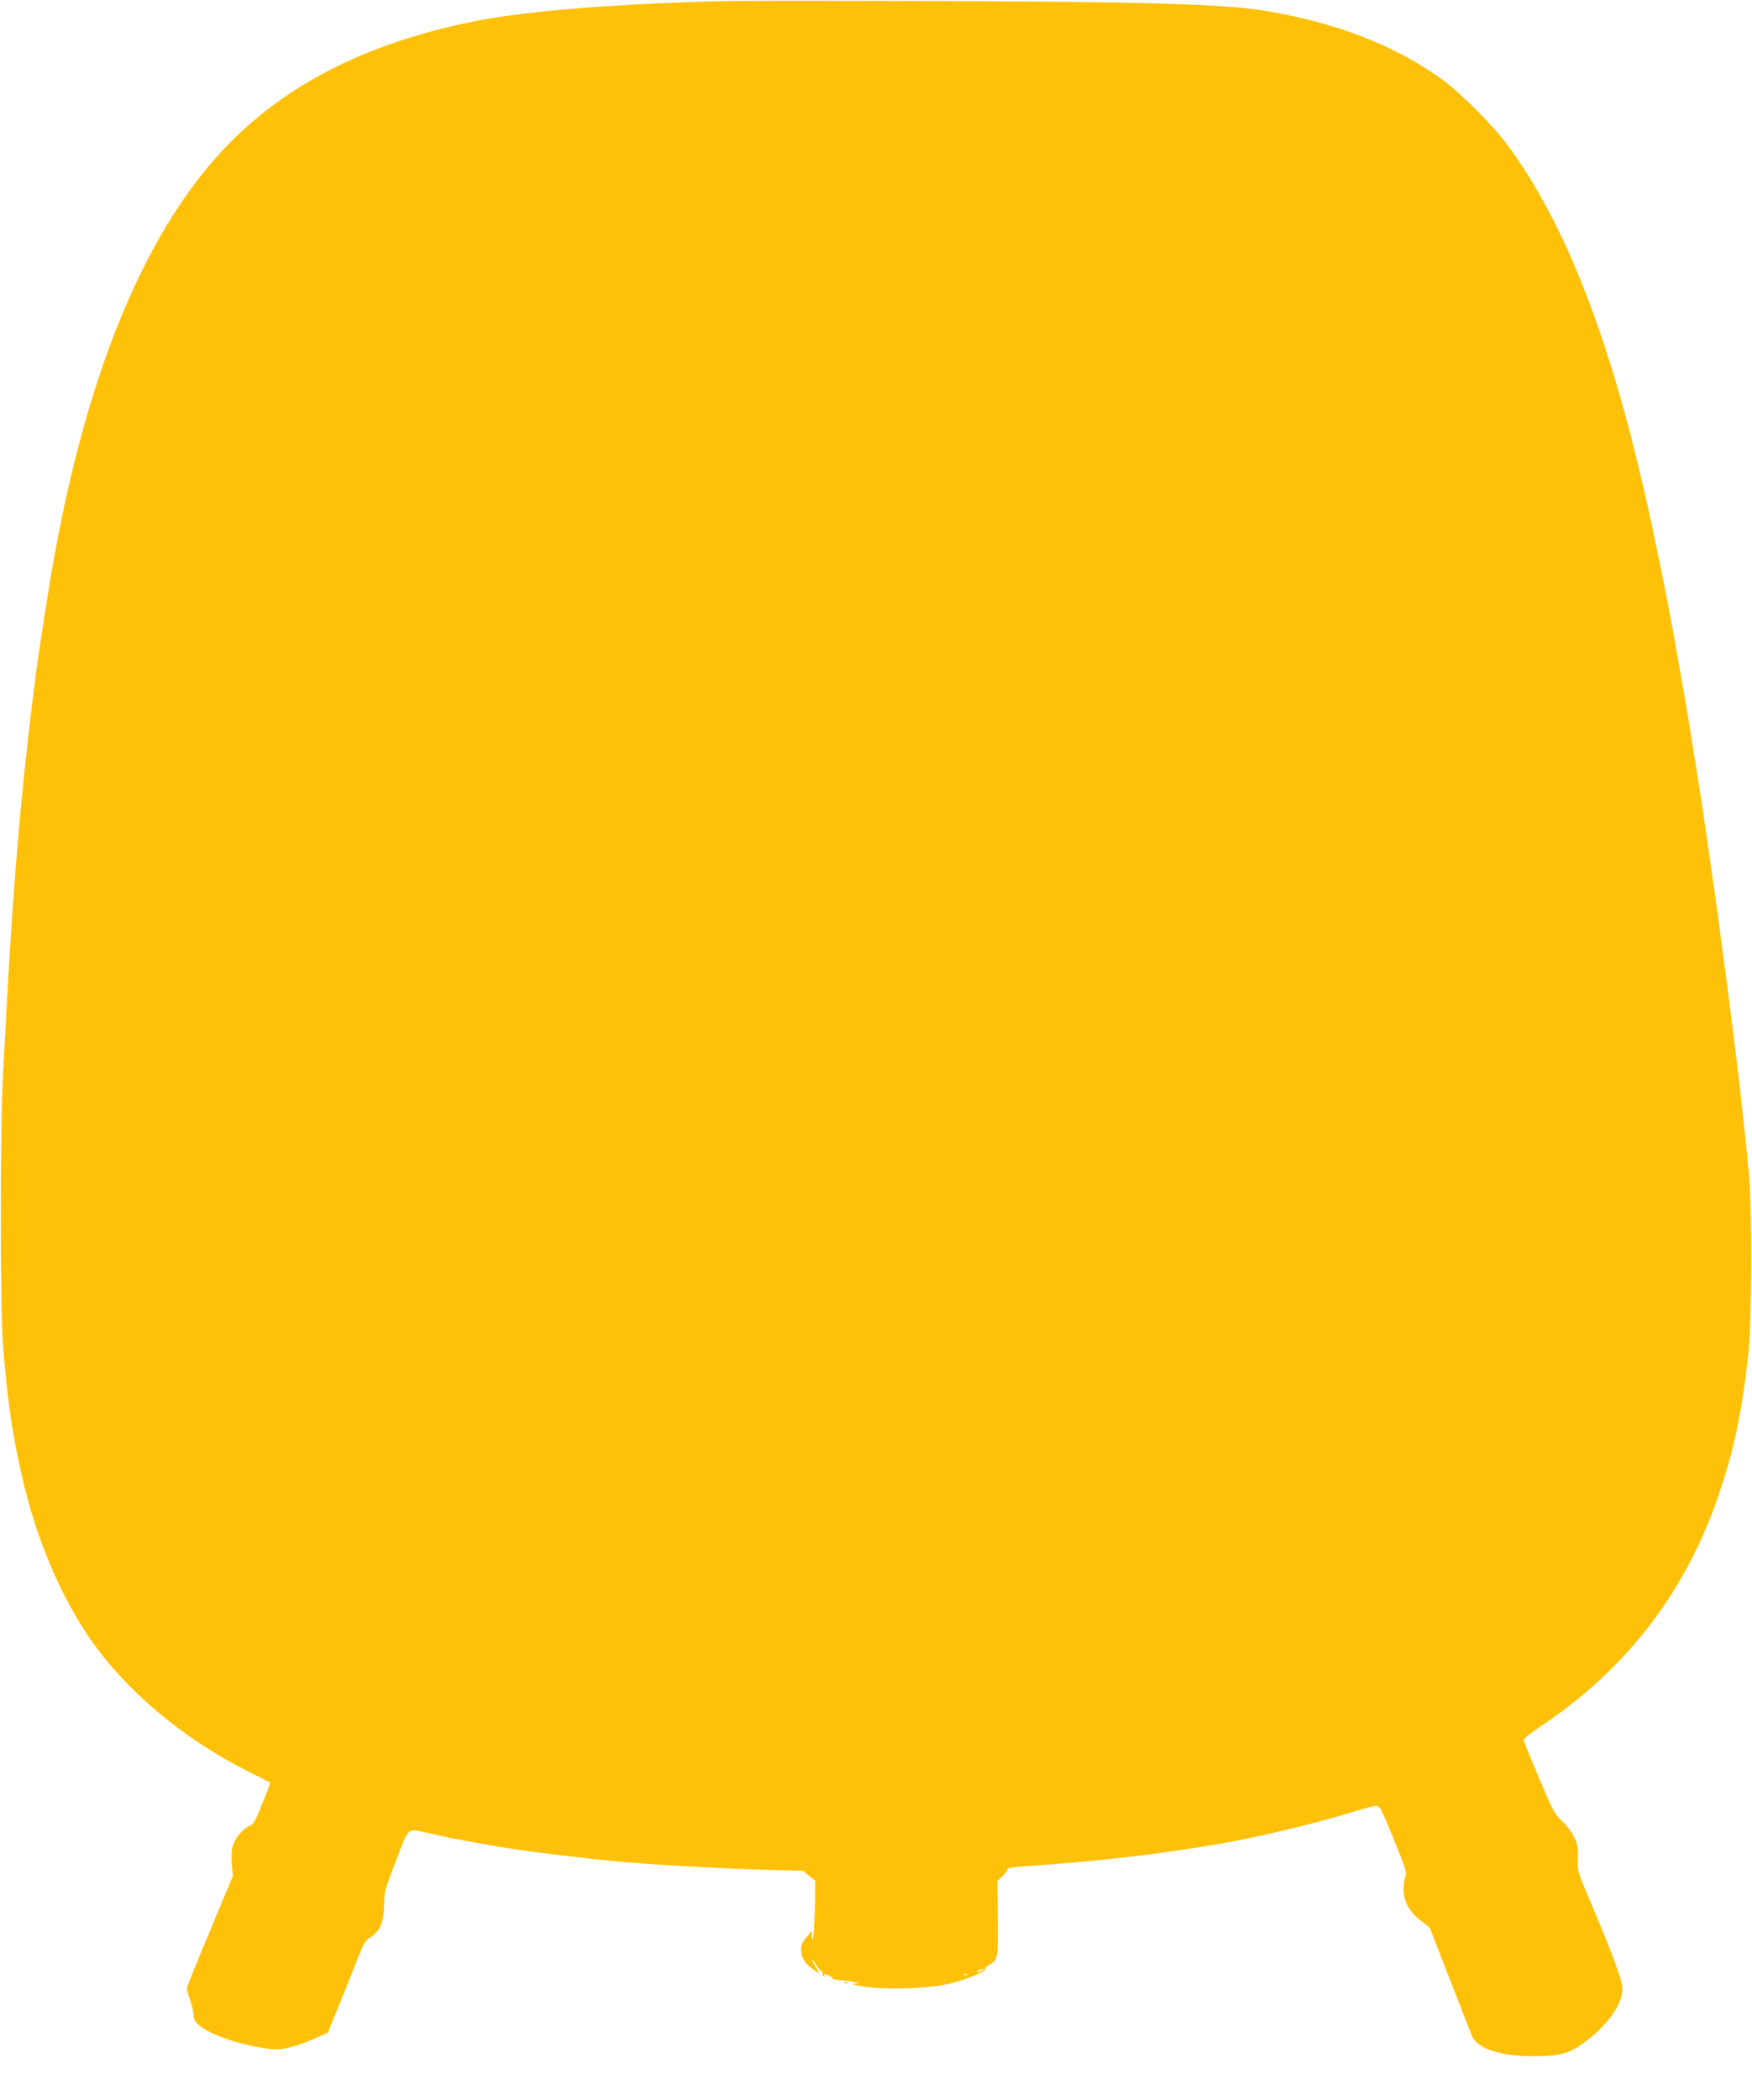 <?xml version="1.0" standalone="no"?>
<!DOCTYPE svg PUBLIC "-//W3C//DTD SVG 20010904//EN"
 "http://www.w3.org/TR/2001/REC-SVG-20010904/DTD/svg10.dtd">
<svg version="1.0" xmlns="http://www.w3.org/2000/svg"
 width="1068pt" height="1280pt" viewBox="0 0 1068 1280"
 preserveAspectRatio="xMidYMid meet">
<g transform="translate(0,1280) scale(0.1,-0.1)"
fill="#ffc107" stroke="none">
<path d="M4435 12794 c-678 -16 -1234 -61 -1550 -125 -729 -148 -1264 -446
-1643 -918 -457 -568 -780 -1457 -962 -2648 -6 -35 -15 -92 -20 -128 -20 -131
-29 -192 -39 -265 -15 -108 -48 -388 -61 -510 -6 -58 -15 -143 -20 -190 -5
-47 -14 -141 -20 -210 -6 -69 -15 -174 -20 -235 -18 -216 -45 -620 -59 -895
-6 -107 -16 -296 -23 -420 -17 -311 -17 -1436 0 -1645 29 -364 62 -580 127
-850 82 -337 211 -646 372 -895 223 -343 585 -652 1013 -865 63 -32 116 -58
117 -59 2 -2 -20 -59 -48 -128 -43 -109 -55 -128 -80 -138 -38 -16 -84 -69
-99 -116 -8 -24 -11 -64 -7 -113 l6 -76 -140 -335 c-77 -184 -141 -341 -140
-350 0 -8 9 -40 20 -70 11 -30 20 -71 21 -91 0 -41 26 -66 110 -109 96 -49
300 -100 399 -100 54 0 144 27 243 72 l67 30 49 122 c28 66 78 192 112 278 54
138 65 160 95 178 63 39 87 99 87 218 0 59 9 89 72 252 81 210 67 197 186 170
30 -6 73 -16 95 -21 84 -19 347 -66 445 -80 41 -6 104 -14 140 -19 73 -10 286
-35 430 -50 223 -22 628 -46 964 -56 l220 -6 38 -31 38 -30 -1 -106 c-1 -135
-15 -309 -18 -236 -2 28 -5 43 -8 35 -3 -8 -16 -26 -29 -39 -51 -52 -38 -133
30 -184 54 -41 59 -41 32 -1 -14 21 -26 43 -26 49 0 5 10 -6 21 -25 12 -19 28
-39 35 -43 8 -5 12 -12 9 -17 -3 -5 0 -12 6 -16 8 -4 9 -3 5 4 -9 15 -3 15 28
1 14 -7 24 -15 22 -18 -2 -3 12 -7 32 -8 21 -1 60 -6 87 -11 47 -9 48 -10 15
-12 -24 -1 -9 -6 50 -17 135 -23 417 -13 540 20 106 28 213 74 205 87 -3 5 8
16 24 25 54 27 56 39 54 286 l-3 225 30 29 c17 16 30 34 30 41 0 8 28 14 88
18 400 28 699 59 997 105 33 5 94 15 135 21 228 34 644 131 887 207 65 20 129
37 142 37 21 1 31 -17 107 -203 70 -172 81 -207 72 -225 -6 -11 -12 -46 -12
-76 -1 -77 34 -142 105 -196 l54 -42 123 -316 c68 -174 129 -331 137 -349 30
-71 173 -119 360 -119 161 -1 224 14 305 71 148 103 250 241 250 337 0 53 -50
189 -191 524 -83 194 -83 195 -80 273 2 68 -1 86 -24 132 -14 30 -47 73 -74
97 -43 39 -55 61 -139 260 -50 119 -92 223 -94 231 -2 9 38 42 106 87 530 355
890 828 1091 1433 89 268 133 482 172 827 22 197 25 875 4 1105 -12 143 -53
520 -72 670 -13 107 -28 227 -39 313 -5 42 -14 113 -20 157 -34 255 -47 350
-59 445 -6 41 -19 136 -30 210 -11 74 -31 216 -45 315 -15 99 -35 235 -46 303
-11 67 -29 179 -40 250 -11 70 -25 152 -30 182 -5 30 -17 96 -25 145 -9 50
-23 128 -31 175 -62 362 -166 862 -243 1176 -212 868 -472 1501 -793 1932 -89
121 -286 317 -396 397 -289 209 -645 347 -1084 420 -244 40 -739 55 -2018 59
-619 2 -1183 2 -1255 0z m1550 -12004 c-27 -12 -43 -12 -25 0 8 5 22 9 30 9
10 0 8 -3 -5 -9z m-88 -26 c-3 -3 -12 -4 -19 -1 -8 3 -5 6 6 6 11 1 17 -2 13
-5z"/>
<path d="M5148 713 c7 -3 16 -2 19 1 4 3 -2 6 -13 5 -11 0 -14 -3 -6 -6z"/>
</g>
</svg>
